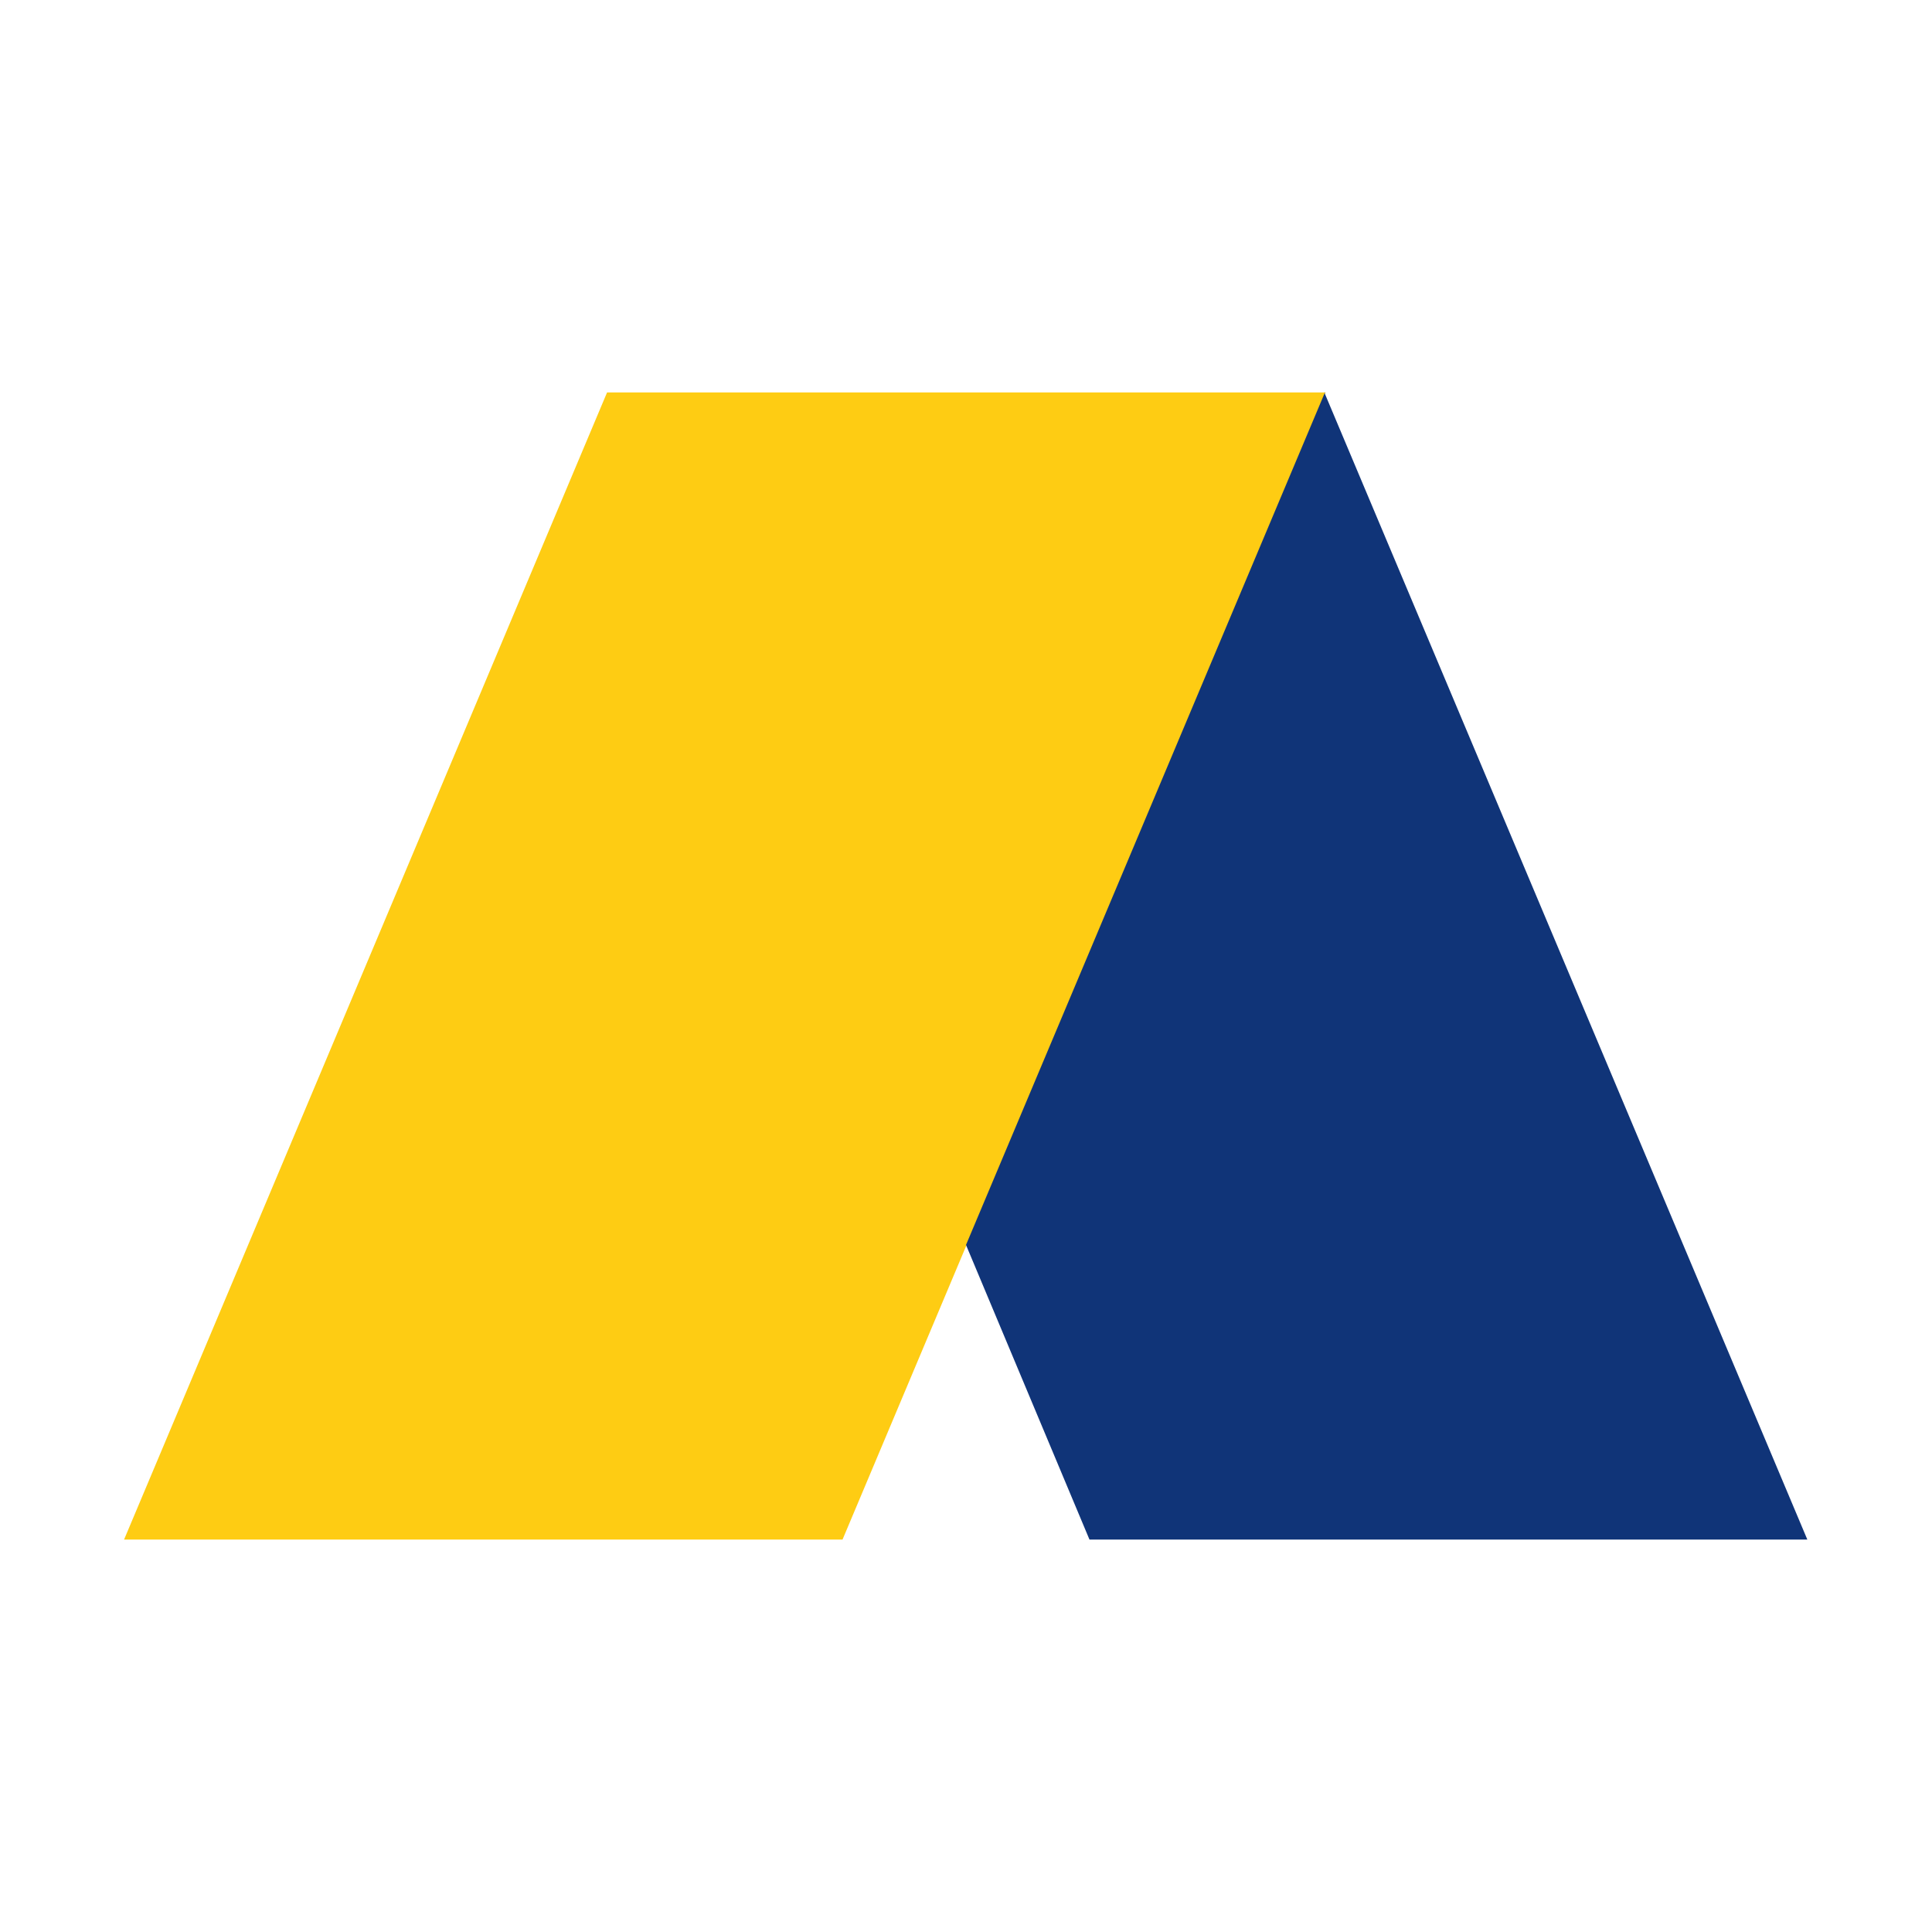 <svg xmlns="http://www.w3.org/2000/svg" viewBox="0 0 64 64"><title>2017-06_Anbieter-Icons</title><g id="bck"><rect width="64" height="64" fill="#fff"/></g><g id="Layer_1" data-name="Layer 1"><path id="path19836" d="M20.11,13l-16,38H27.91l16-38H20.11" fill="#fecc13"/><path id="path19848" d="M43.89,13,32,41.24,36.09,51H59.87l-16-38" fill="#103478"/></g></svg>